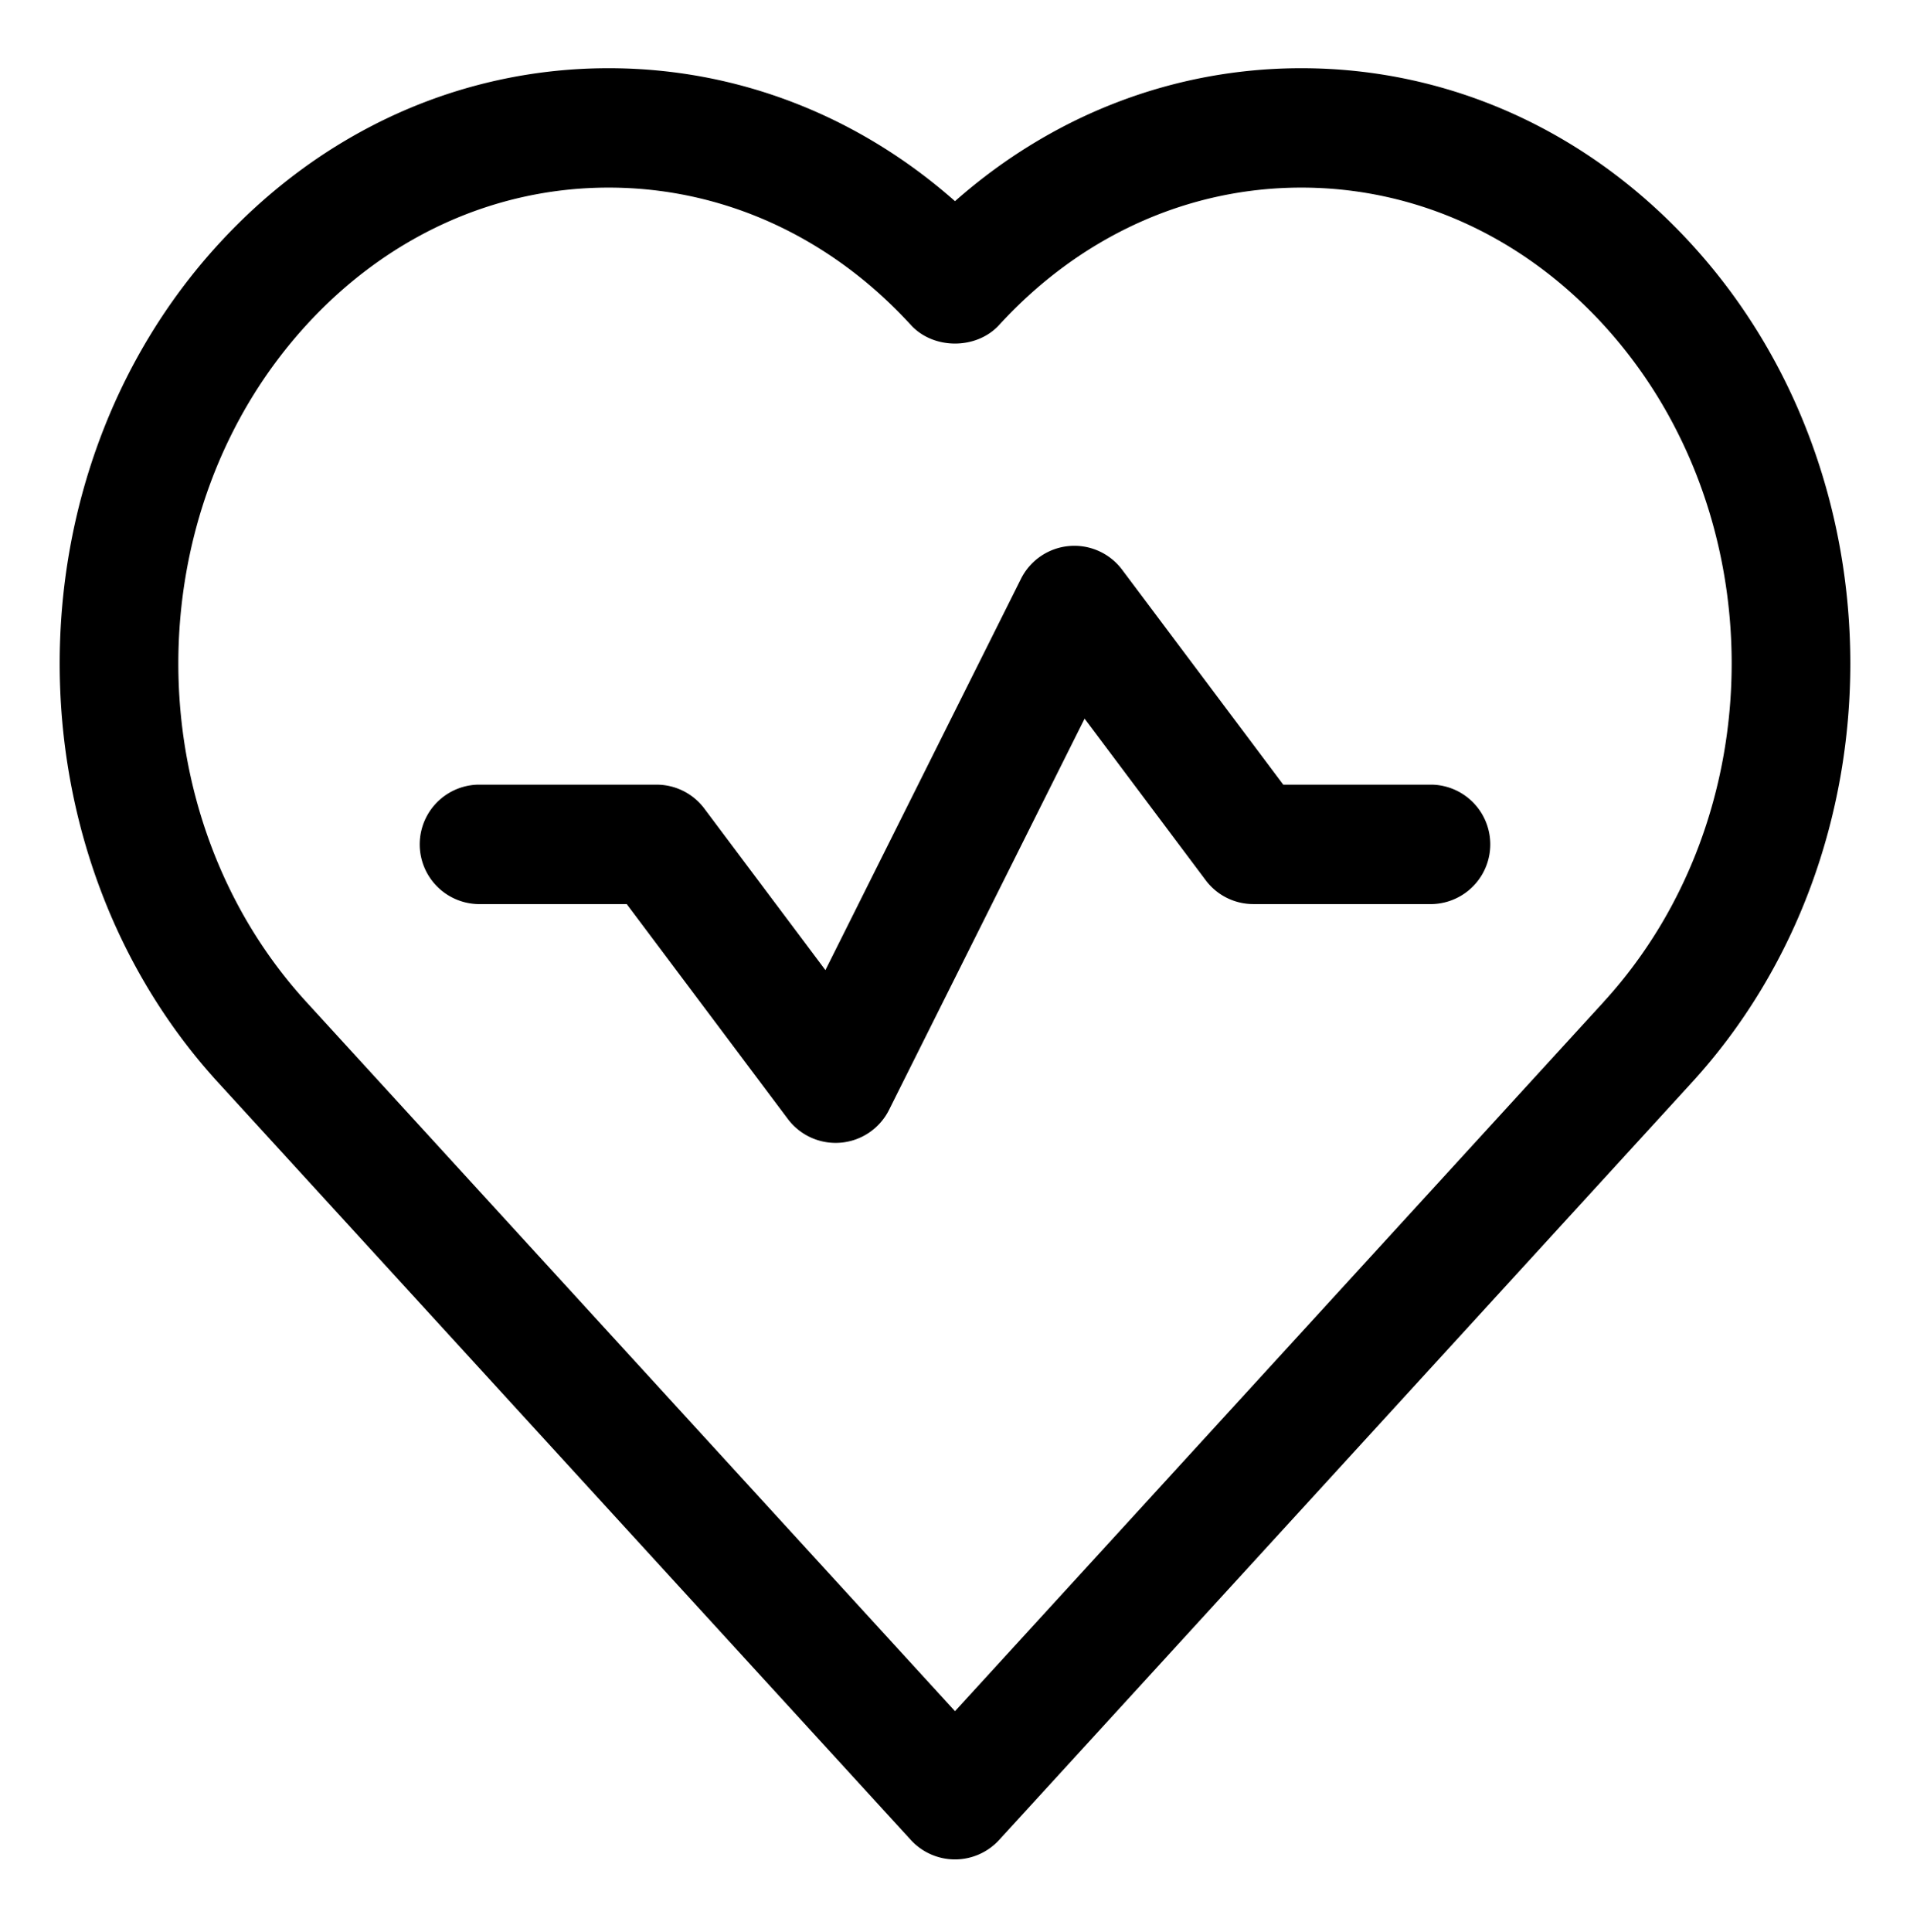 <svg xmlns="http://www.w3.org/2000/svg" fill="none" viewBox="0 0 90 91" height="91" width="90"><path fill="#000" d="M79.72 11.518c-4.9-5.358-11.433-8.305-18.4-8.305-6.02 0-11.722 2.205-16.32 6.263-4.598-4.058-10.3-6.263-16.32-6.263-6.968 0-13.5 2.947-18.4 8.305-9.957 10.884-9.957 28.592 0 39.476l32.642 35.682a2.82 2.82 0 0 0 4.157-.003L79.72 50.992c9.957-10.881 9.957-28.589 0-39.473m-4.157 35.68L45 80.606l-30.566-33.41c-8.041-8.789-8.041-23.093 0-31.882 3.822-4.18 8.879-6.477 14.245-6.477s10.423 2.297 14.243 6.474c1.066 1.164 3.088 1.164 4.156 0 3.82-4.177 8.877-6.474 14.243-6.474s10.426 2.297 14.245 6.474c8.041 8.792 8.041 23.096-.003 31.885"></path><path fill="#000" d="M67.5 36.963h-7.031l-7.594-10.126a2.812 2.812 0 0 0-4.767.43l-9.214 18.431-5.706-7.61a2.81 2.81 0 0 0-2.25-1.126H22.5a2.814 2.814 0 0 0 0 5.625h7.031l7.594 10.125a2.814 2.814 0 0 0 4.767-.43l9.214-18.43 5.706 7.61a2.8 2.8 0 0 0 2.25 1.125H67.5a2.814 2.814 0 0 0 0-5.625"></path></svg>